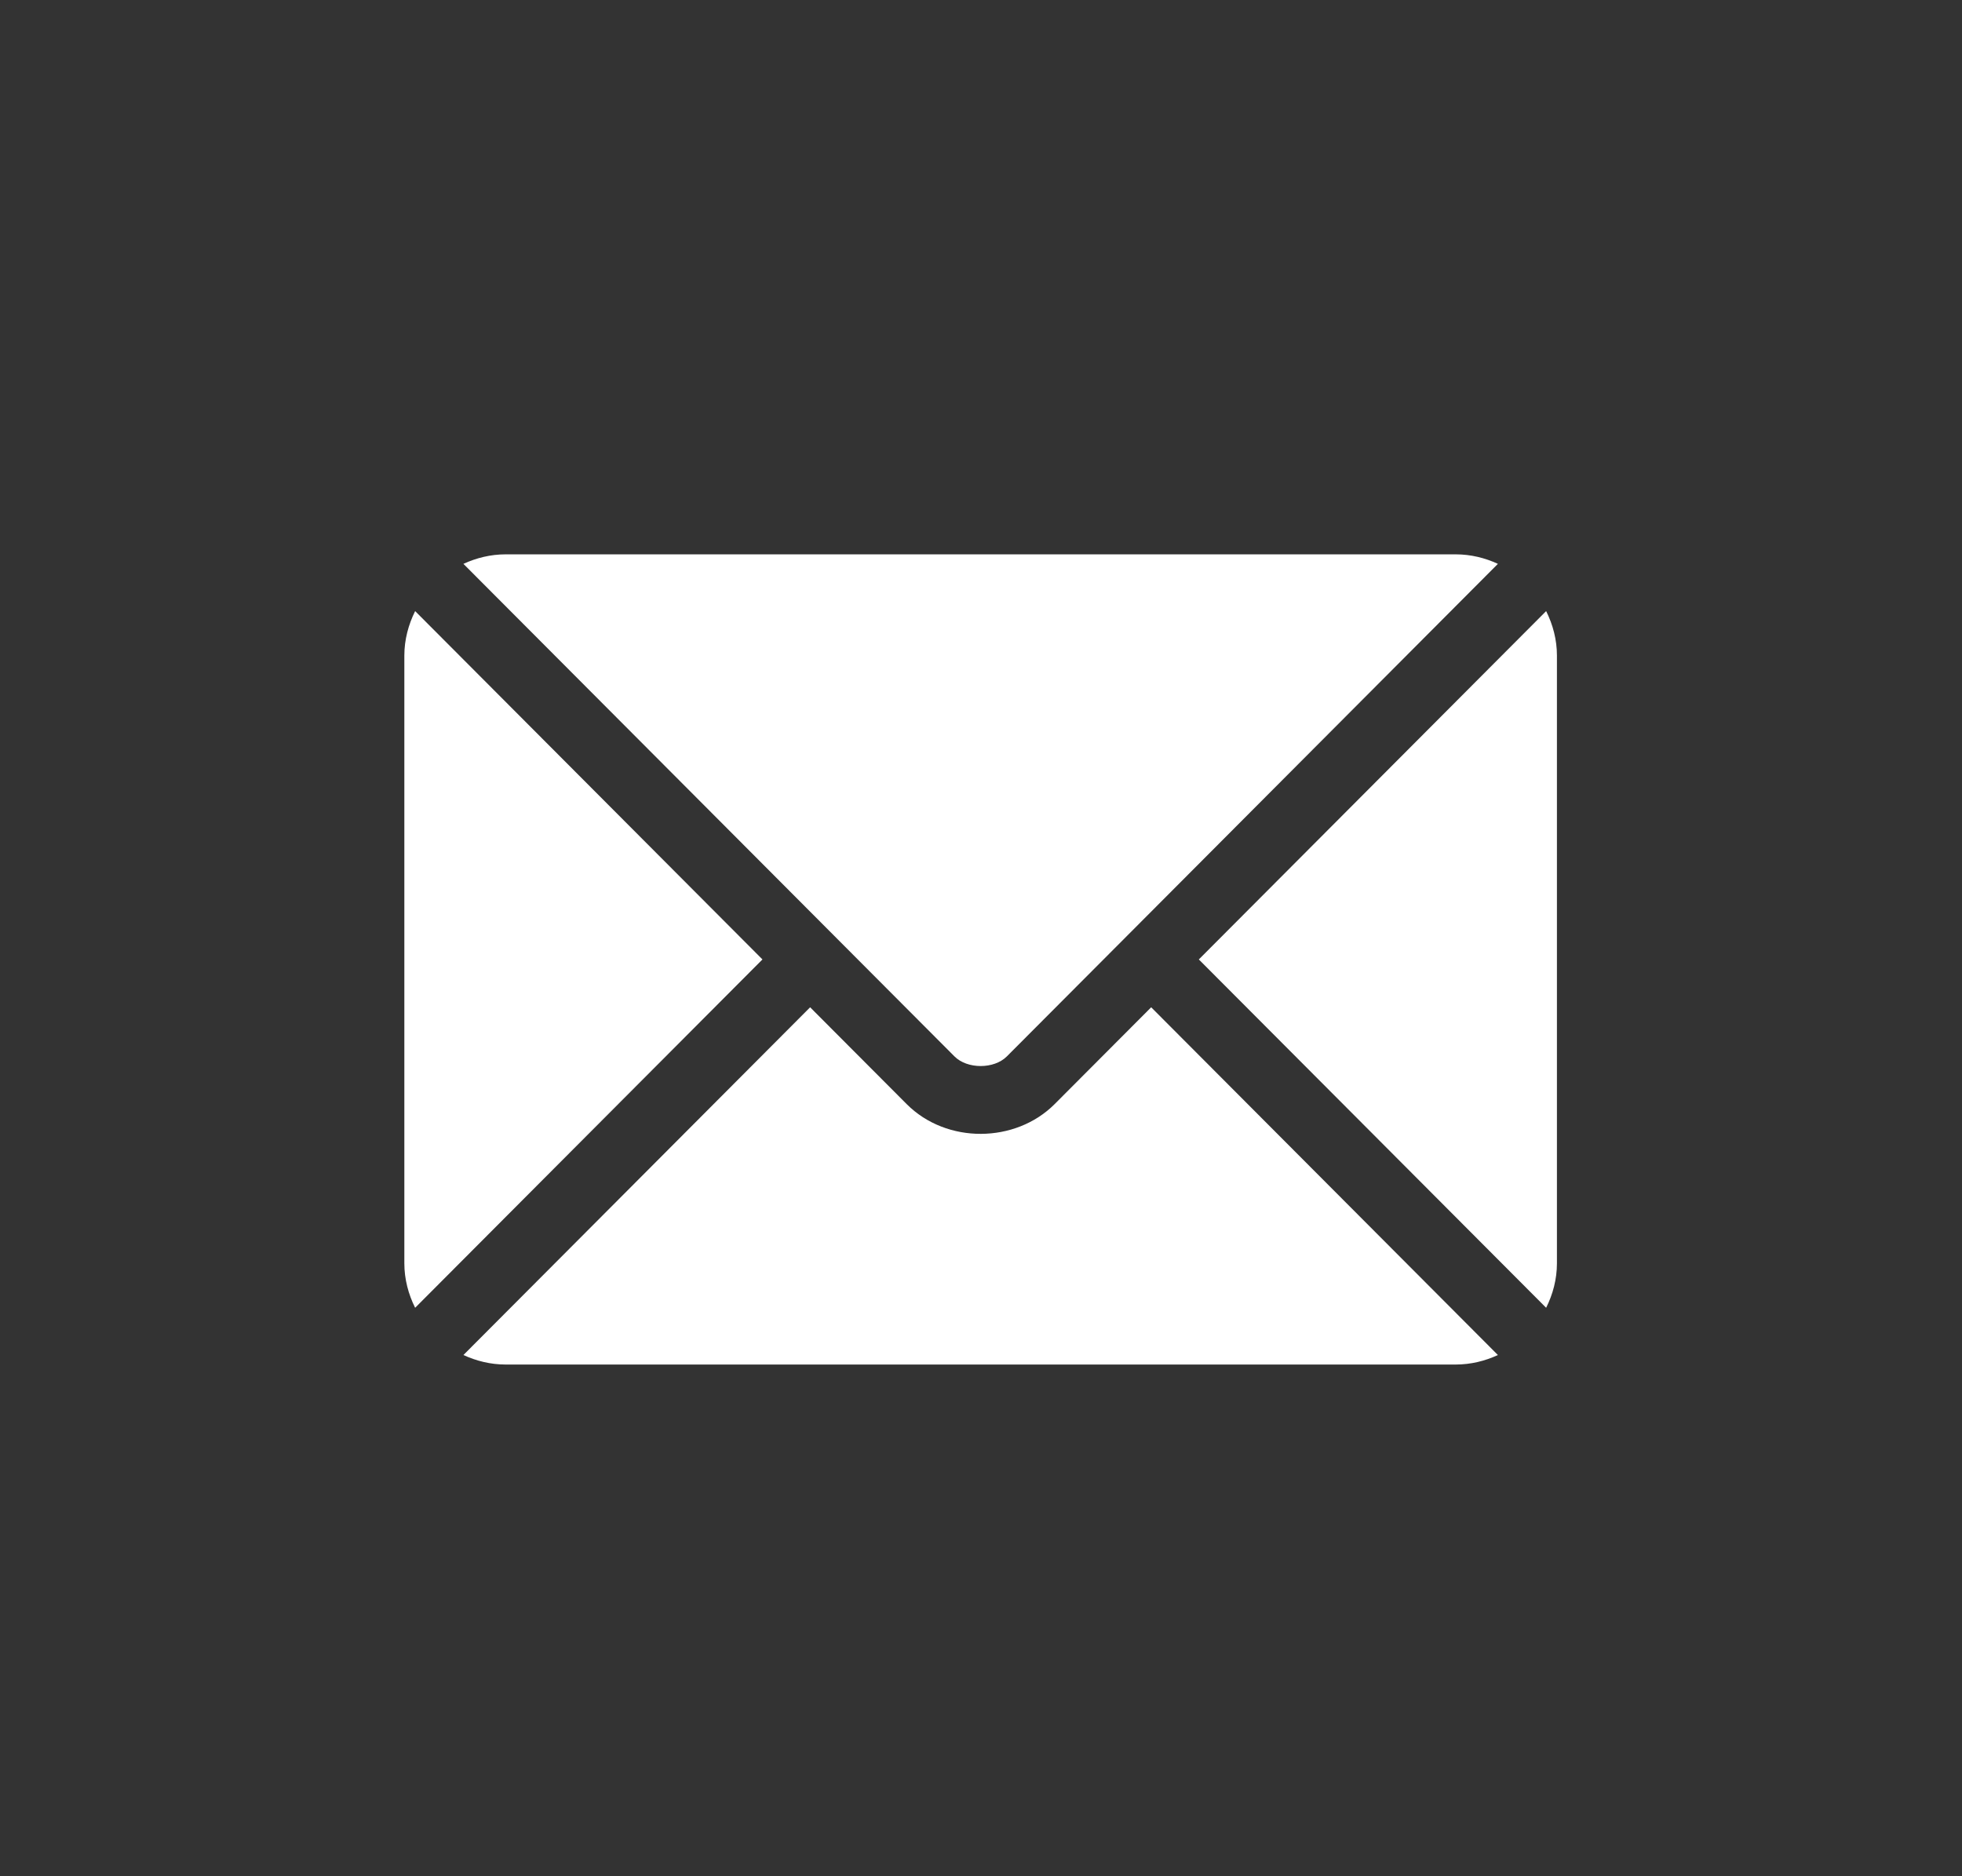 <?xml version="1.0" encoding="UTF-8"?> <svg xmlns="http://www.w3.org/2000/svg" width="46" height="44" viewBox="0 0 46 44" fill="none"><rect x="0" y="0" width="46" height="44" fill="#333333" stroke="none"/><g clip-path="url(#clip0_1422_8648)"><path d="M26.99 23.622L24.727 25.892C23.809 26.813 22.195 26.833 21.257 25.892L18.994 23.622L10.865 31.777C11.168 31.916 11.501 32 11.856 32H34.128C34.483 32 34.816 31.917 35.119 31.777L26.99 23.622Z" fill="white"></path><path d="M34.128 13H11.856C11.501 13 11.168 13.084 10.865 13.223L19.551 21.938C19.552 21.939 19.552 21.939 19.553 21.939C19.554 21.94 19.554 21.941 19.554 21.941L22.378 24.774C22.678 25.075 23.306 25.075 23.606 24.774L26.43 21.941C26.43 21.941 26.431 21.94 26.431 21.939C26.431 21.939 26.433 21.939 26.433 21.938L35.119 13.223C34.816 13.083 34.483 13 34.128 13Z" fill="white"></path><path d="M9.733 14.331C9.577 14.647 9.48 14.998 9.48 15.375V29.625C9.48 30.001 9.576 30.353 9.733 30.669L17.876 22.5L9.733 14.331Z" fill="white"></path><path d="M36.25 14.331L28.107 22.5L36.25 30.669C36.407 30.353 36.503 30.002 36.503 29.625V15.375C36.503 14.998 36.407 14.647 36.25 14.331Z" fill="white"></path></g><defs><clipPath id="clip0_1422_8648"><rect width="44.724" height="44" fill="white" transform="translate(0.48)"></rect></clipPath></defs></svg> 